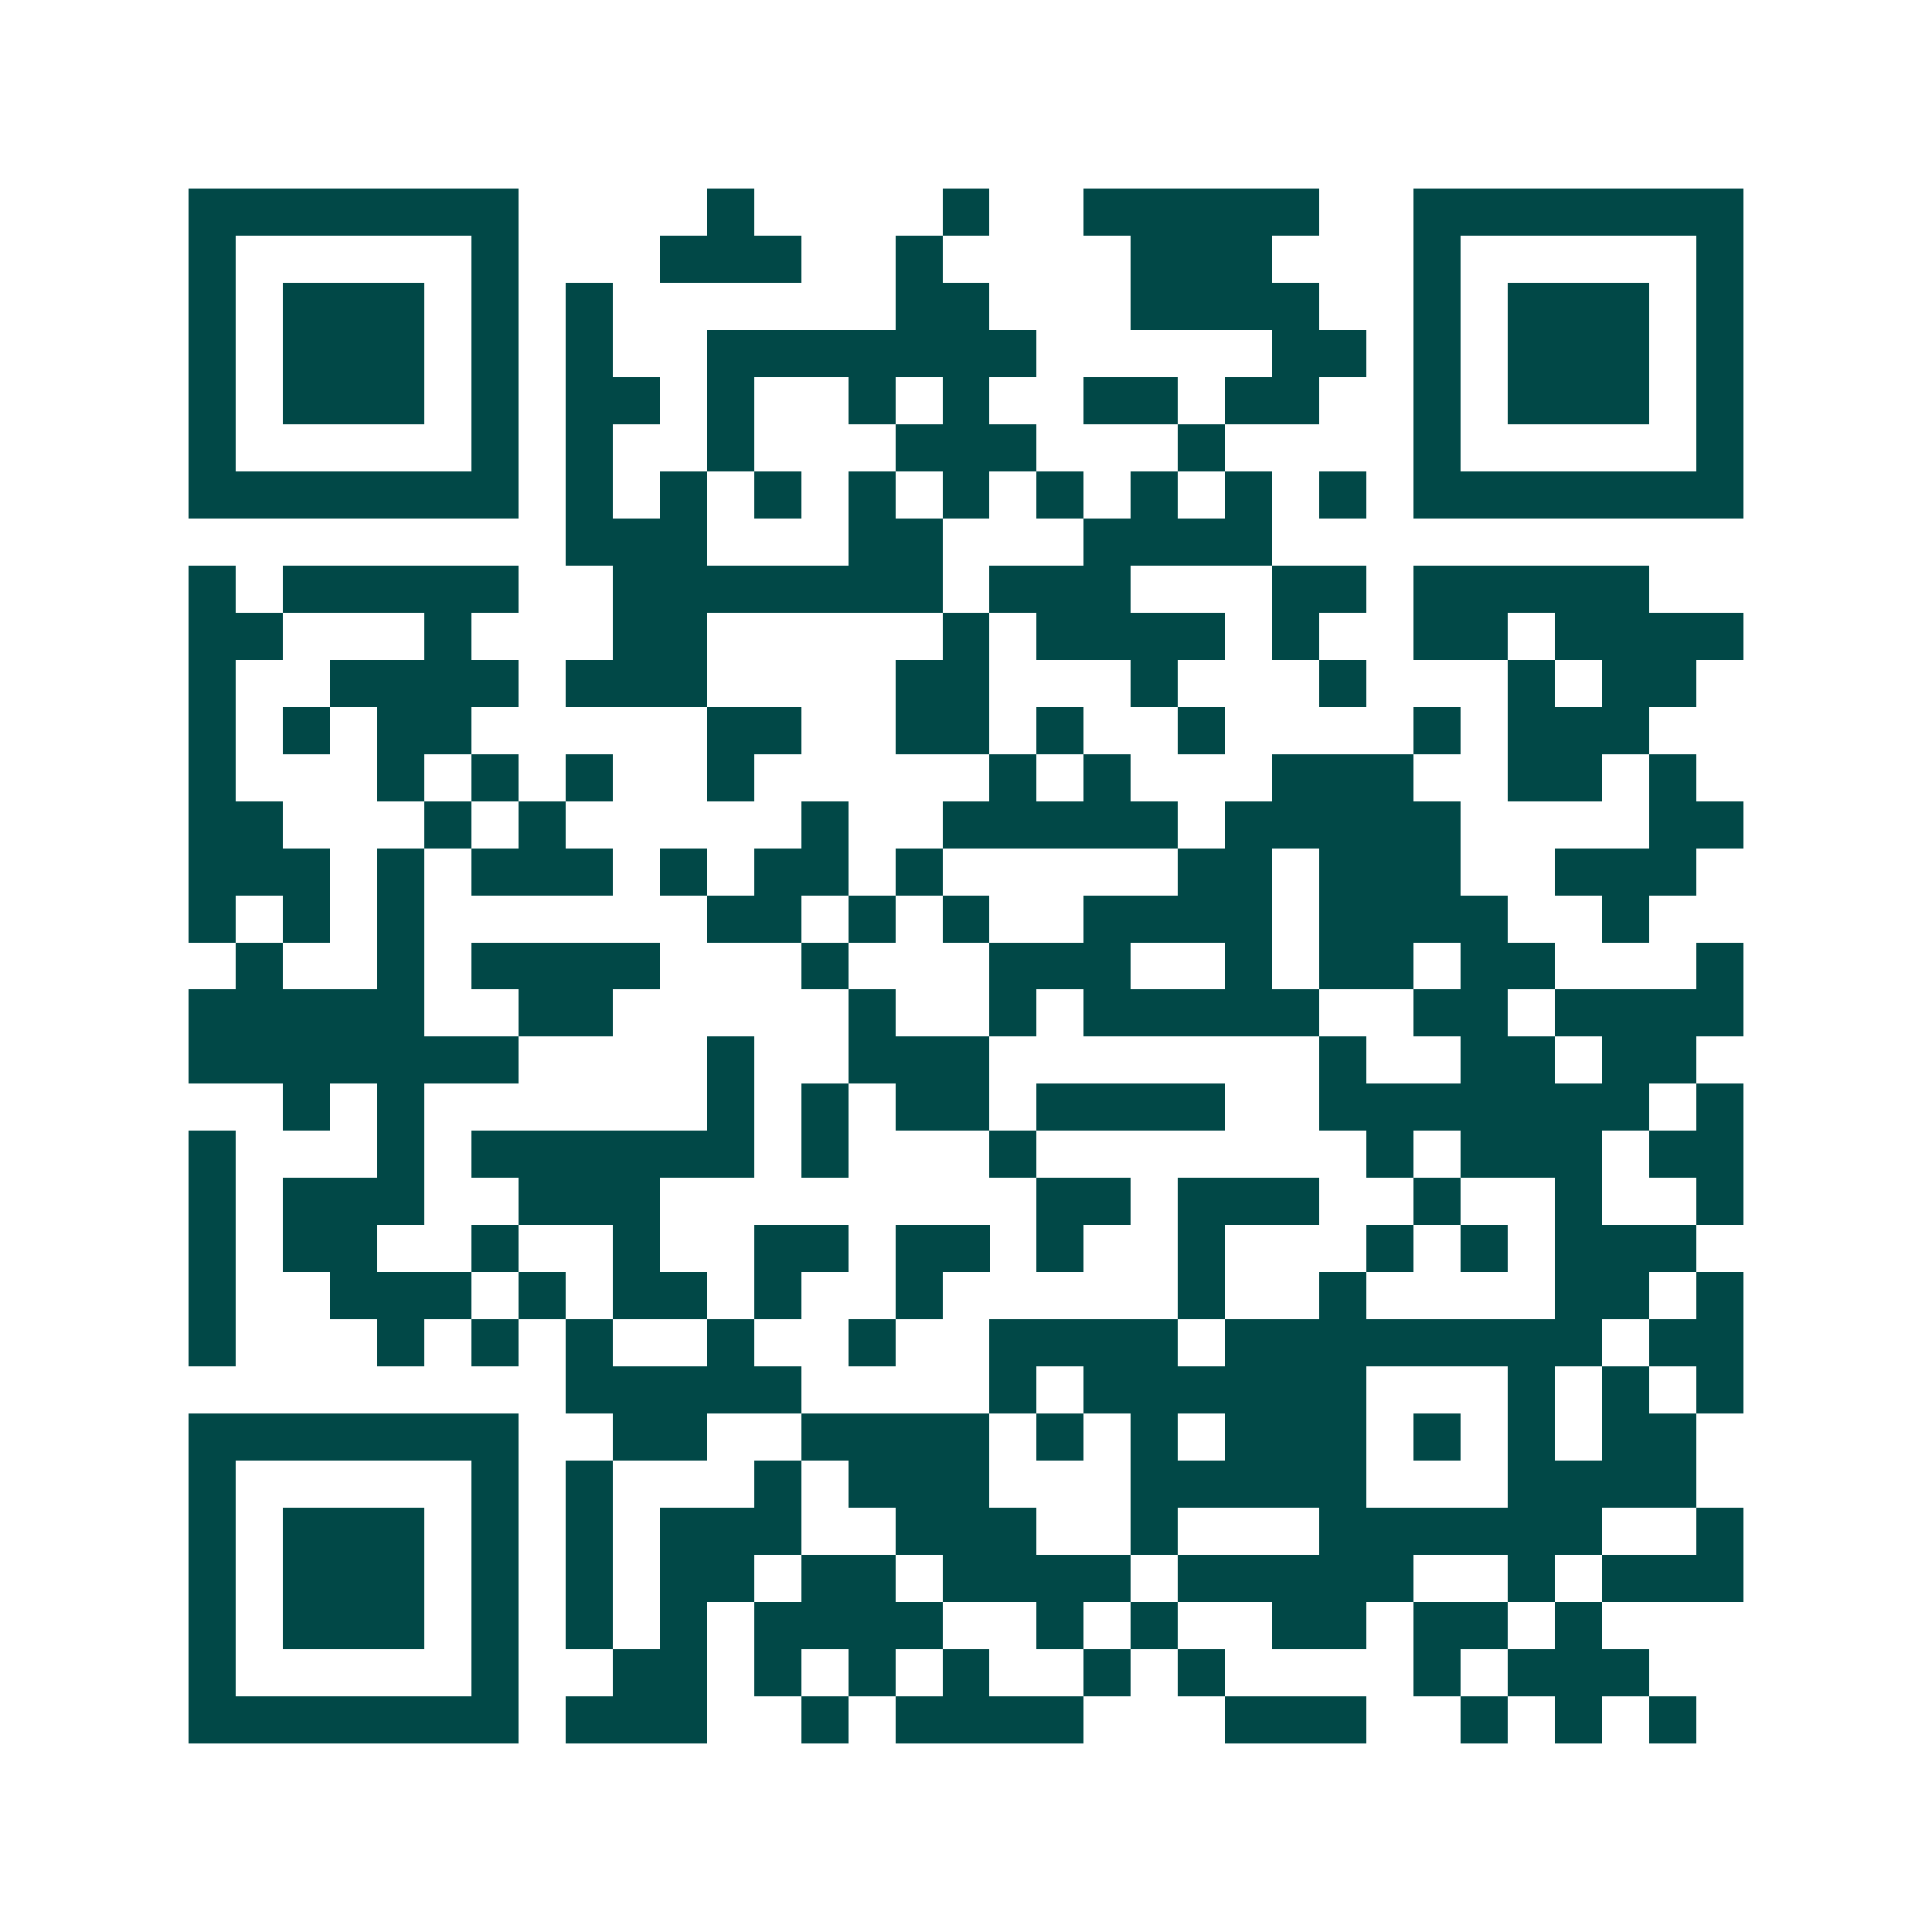 <svg xmlns="http://www.w3.org/2000/svg" width="200" height="200" viewBox="0 0 41 41" shape-rendering="crispEdges"><path fill="#ffffff" d="M0 0h41v41H0z"/><path stroke="#014847" d="M4 4.5h7m4 0h1m4 0h1m2 0h5m2 0h7M4 5.5h1m5 0h1m3 0h3m2 0h1m4 0h3m3 0h1m5 0h1M4 6.5h1m1 0h3m1 0h1m1 0h1m6 0h2m3 0h4m2 0h1m1 0h3m1 0h1M4 7.5h1m1 0h3m1 0h1m1 0h1m2 0h7m5 0h2m1 0h1m1 0h3m1 0h1M4 8.5h1m1 0h3m1 0h1m1 0h2m1 0h1m2 0h1m1 0h1m2 0h2m1 0h2m2 0h1m1 0h3m1 0h1M4 9.5h1m5 0h1m1 0h1m2 0h1m3 0h3m3 0h1m4 0h1m5 0h1M4 10.5h7m1 0h1m1 0h1m1 0h1m1 0h1m1 0h1m1 0h1m1 0h1m1 0h1m1 0h1m1 0h7M12 11.5h3m3 0h2m3 0h4M4 12.5h1m1 0h5m2 0h7m1 0h3m3 0h2m1 0h5M4 13.5h2m3 0h1m3 0h2m5 0h1m1 0h4m1 0h1m2 0h2m1 0h4M4 14.5h1m2 0h4m1 0h3m4 0h2m3 0h1m3 0h1m3 0h1m1 0h2M4 15.5h1m1 0h1m1 0h2m5 0h2m2 0h2m1 0h1m2 0h1m4 0h1m1 0h3M4 16.5h1m3 0h1m1 0h1m1 0h1m2 0h1m5 0h1m1 0h1m3 0h3m2 0h2m1 0h1M4 17.5h2m3 0h1m1 0h1m5 0h1m2 0h5m1 0h5m4 0h2M4 18.5h3m1 0h1m1 0h3m1 0h1m1 0h2m1 0h1m5 0h2m1 0h3m2 0h3M4 19.5h1m1 0h1m1 0h1m6 0h2m1 0h1m1 0h1m2 0h4m1 0h4m2 0h1M5 20.5h1m2 0h1m1 0h4m3 0h1m3 0h3m2 0h1m1 0h2m1 0h2m3 0h1M4 21.5h5m2 0h2m5 0h1m2 0h1m1 0h5m2 0h2m1 0h4M4 22.5h7m4 0h1m2 0h3m7 0h1m2 0h2m1 0h2M6 23.5h1m1 0h1m6 0h1m1 0h1m1 0h2m1 0h4m2 0h7m1 0h1M4 24.5h1m3 0h1m1 0h6m1 0h1m3 0h1m7 0h1m1 0h3m1 0h2M4 25.5h1m1 0h3m2 0h3m8 0h2m1 0h3m2 0h1m2 0h1m2 0h1M4 26.5h1m1 0h2m2 0h1m2 0h1m2 0h2m1 0h2m1 0h1m2 0h1m3 0h1m1 0h1m1 0h3M4 27.5h1m2 0h3m1 0h1m1 0h2m1 0h1m2 0h1m5 0h1m2 0h1m4 0h2m1 0h1M4 28.5h1m3 0h1m1 0h1m1 0h1m2 0h1m2 0h1m2 0h4m1 0h8m1 0h2M12 29.5h5m4 0h1m1 0h6m3 0h1m1 0h1m1 0h1M4 30.5h7m2 0h2m2 0h4m1 0h1m1 0h1m1 0h3m1 0h1m1 0h1m1 0h2M4 31.5h1m5 0h1m1 0h1m3 0h1m1 0h3m3 0h5m3 0h4M4 32.5h1m1 0h3m1 0h1m1 0h1m1 0h3m2 0h3m2 0h1m3 0h6m2 0h1M4 33.5h1m1 0h3m1 0h1m1 0h1m1 0h2m1 0h2m1 0h4m1 0h5m2 0h1m1 0h3M4 34.5h1m1 0h3m1 0h1m1 0h1m1 0h1m1 0h4m2 0h1m1 0h1m2 0h2m1 0h2m1 0h1M4 35.5h1m5 0h1m2 0h2m1 0h1m1 0h1m1 0h1m2 0h1m1 0h1m4 0h1m1 0h3M4 36.5h7m1 0h3m2 0h1m1 0h4m3 0h3m2 0h1m1 0h1m1 0h1"/></svg>
